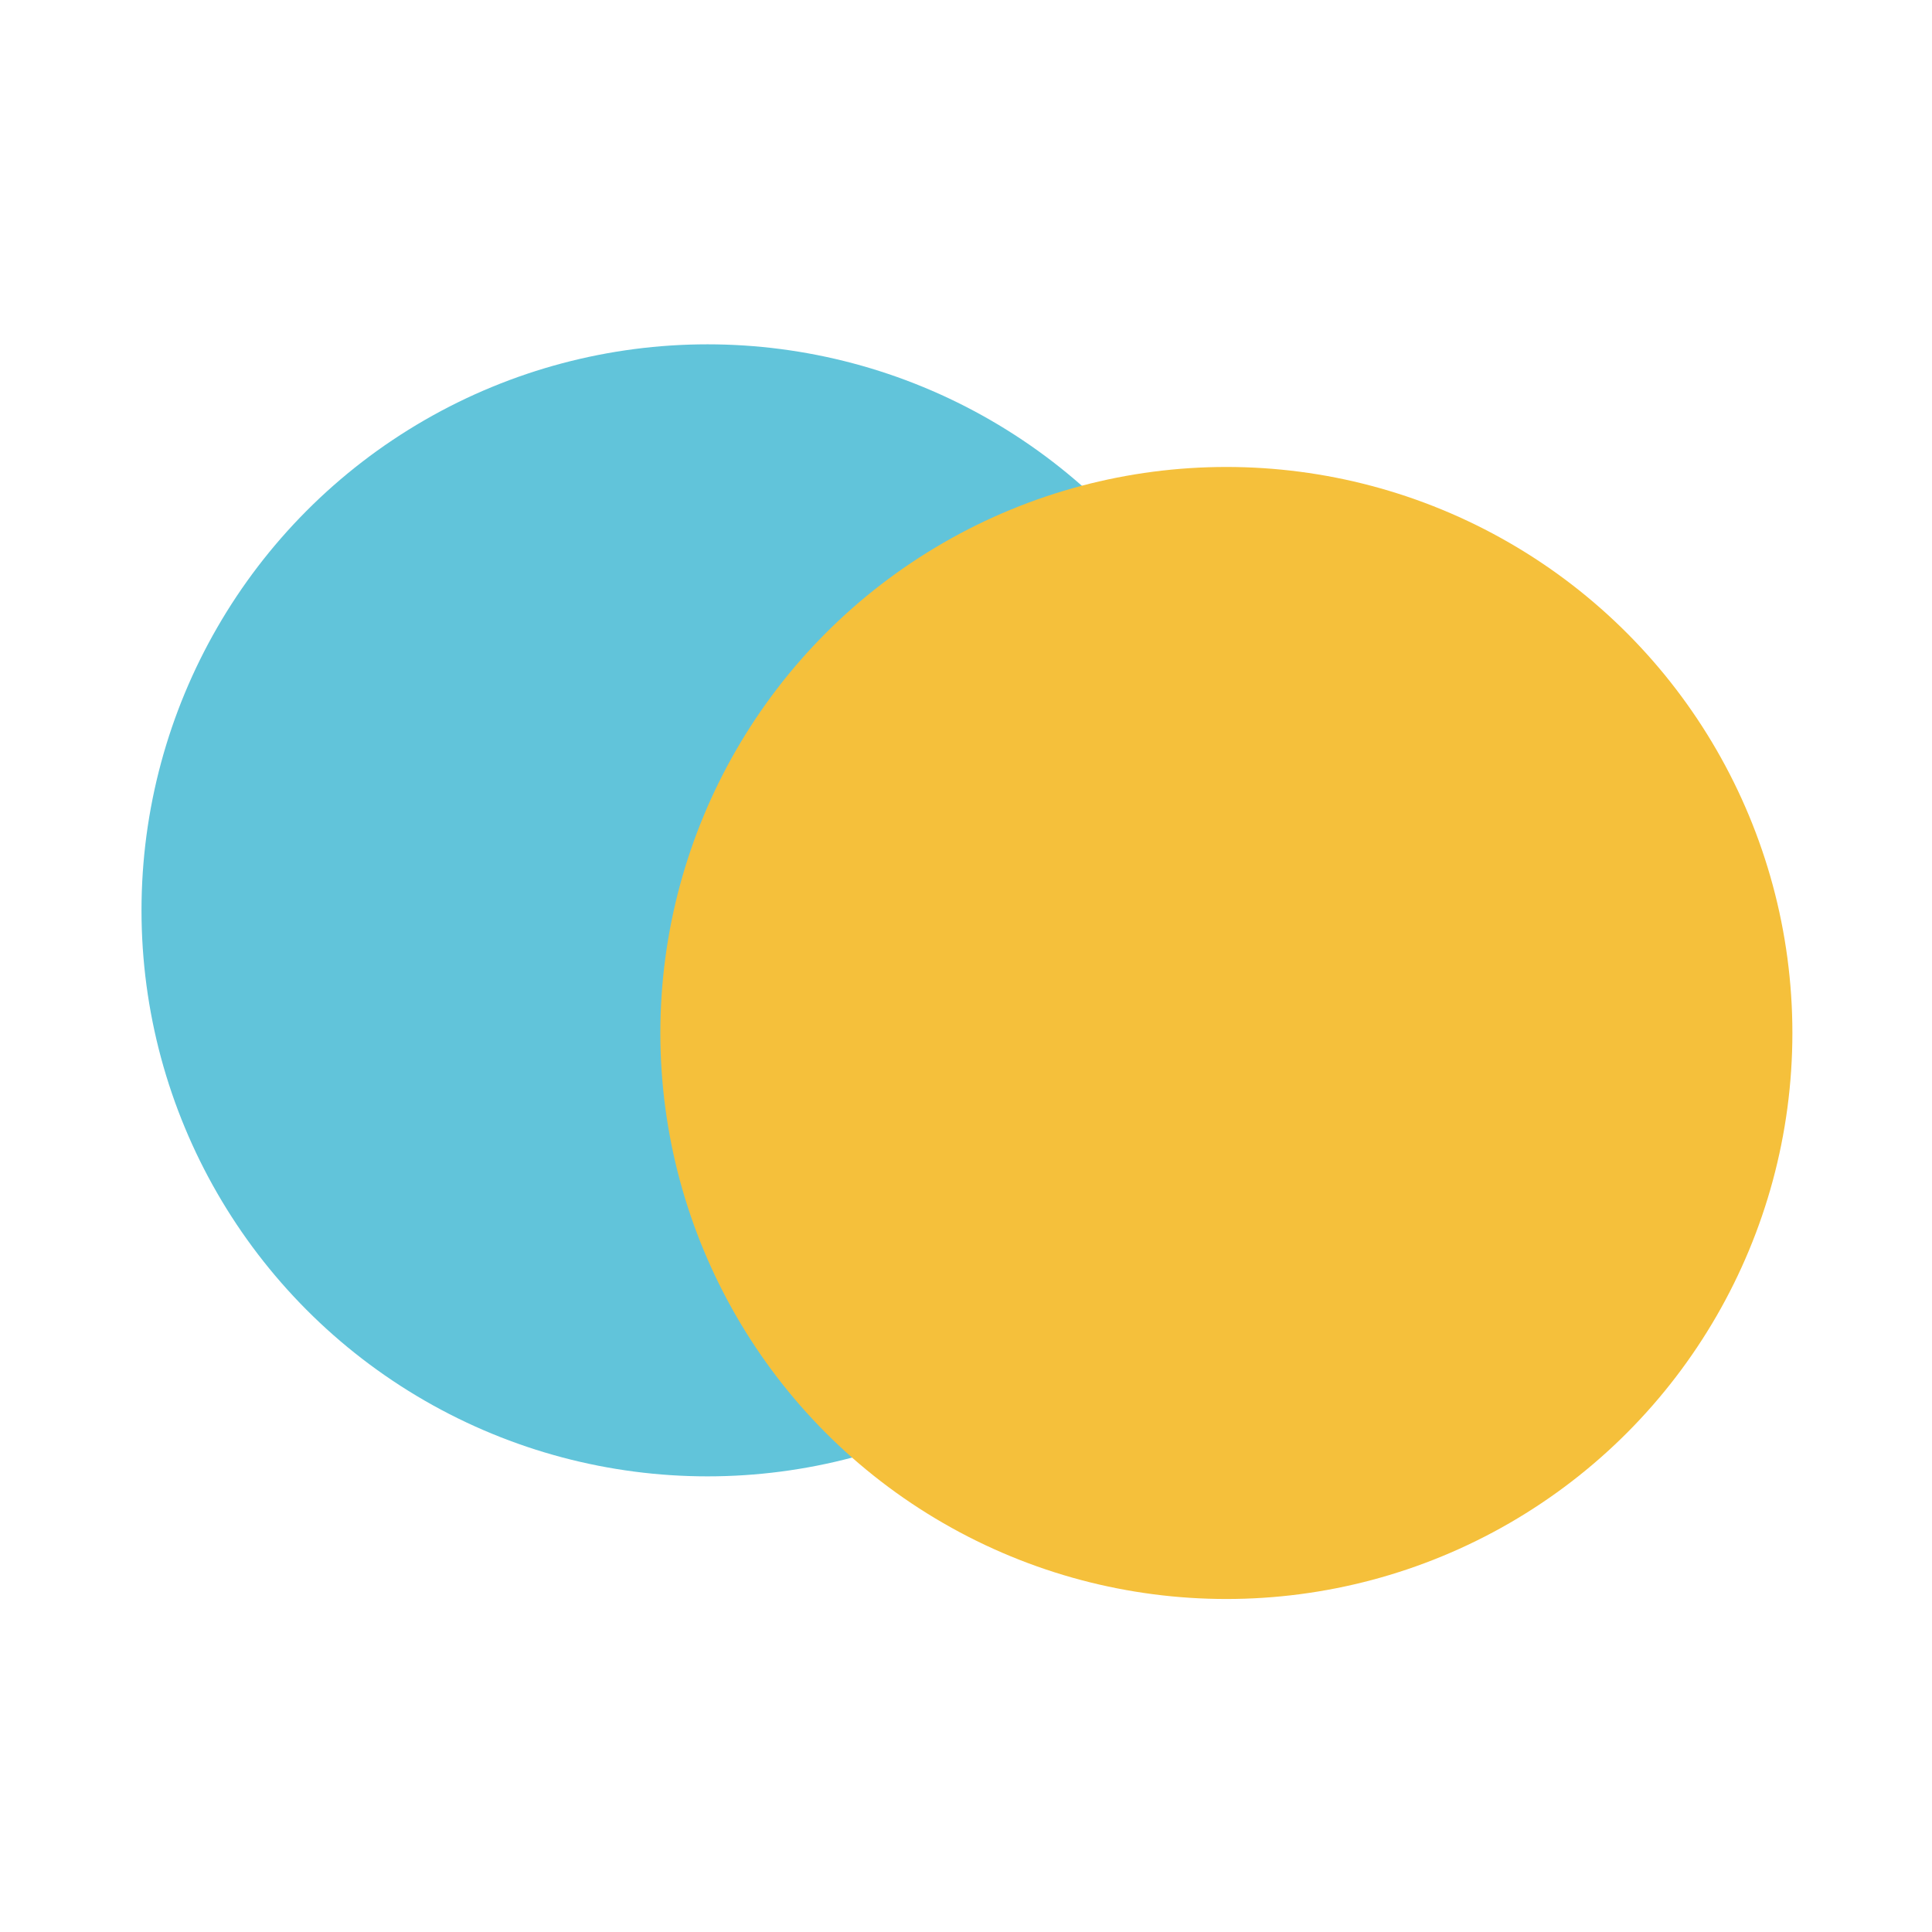 <?xml version="1.0" encoding="UTF-8"?> <svg xmlns="http://www.w3.org/2000/svg" width="2048" height="2048" viewBox="0 0 2048 2048" fill="none"> <circle cx="750" cy="965" r="600" fill="#61C4DA"></circle> <circle cx="1300" cy="1095" r="600" fill="#F5C03B"></circle> </svg> 